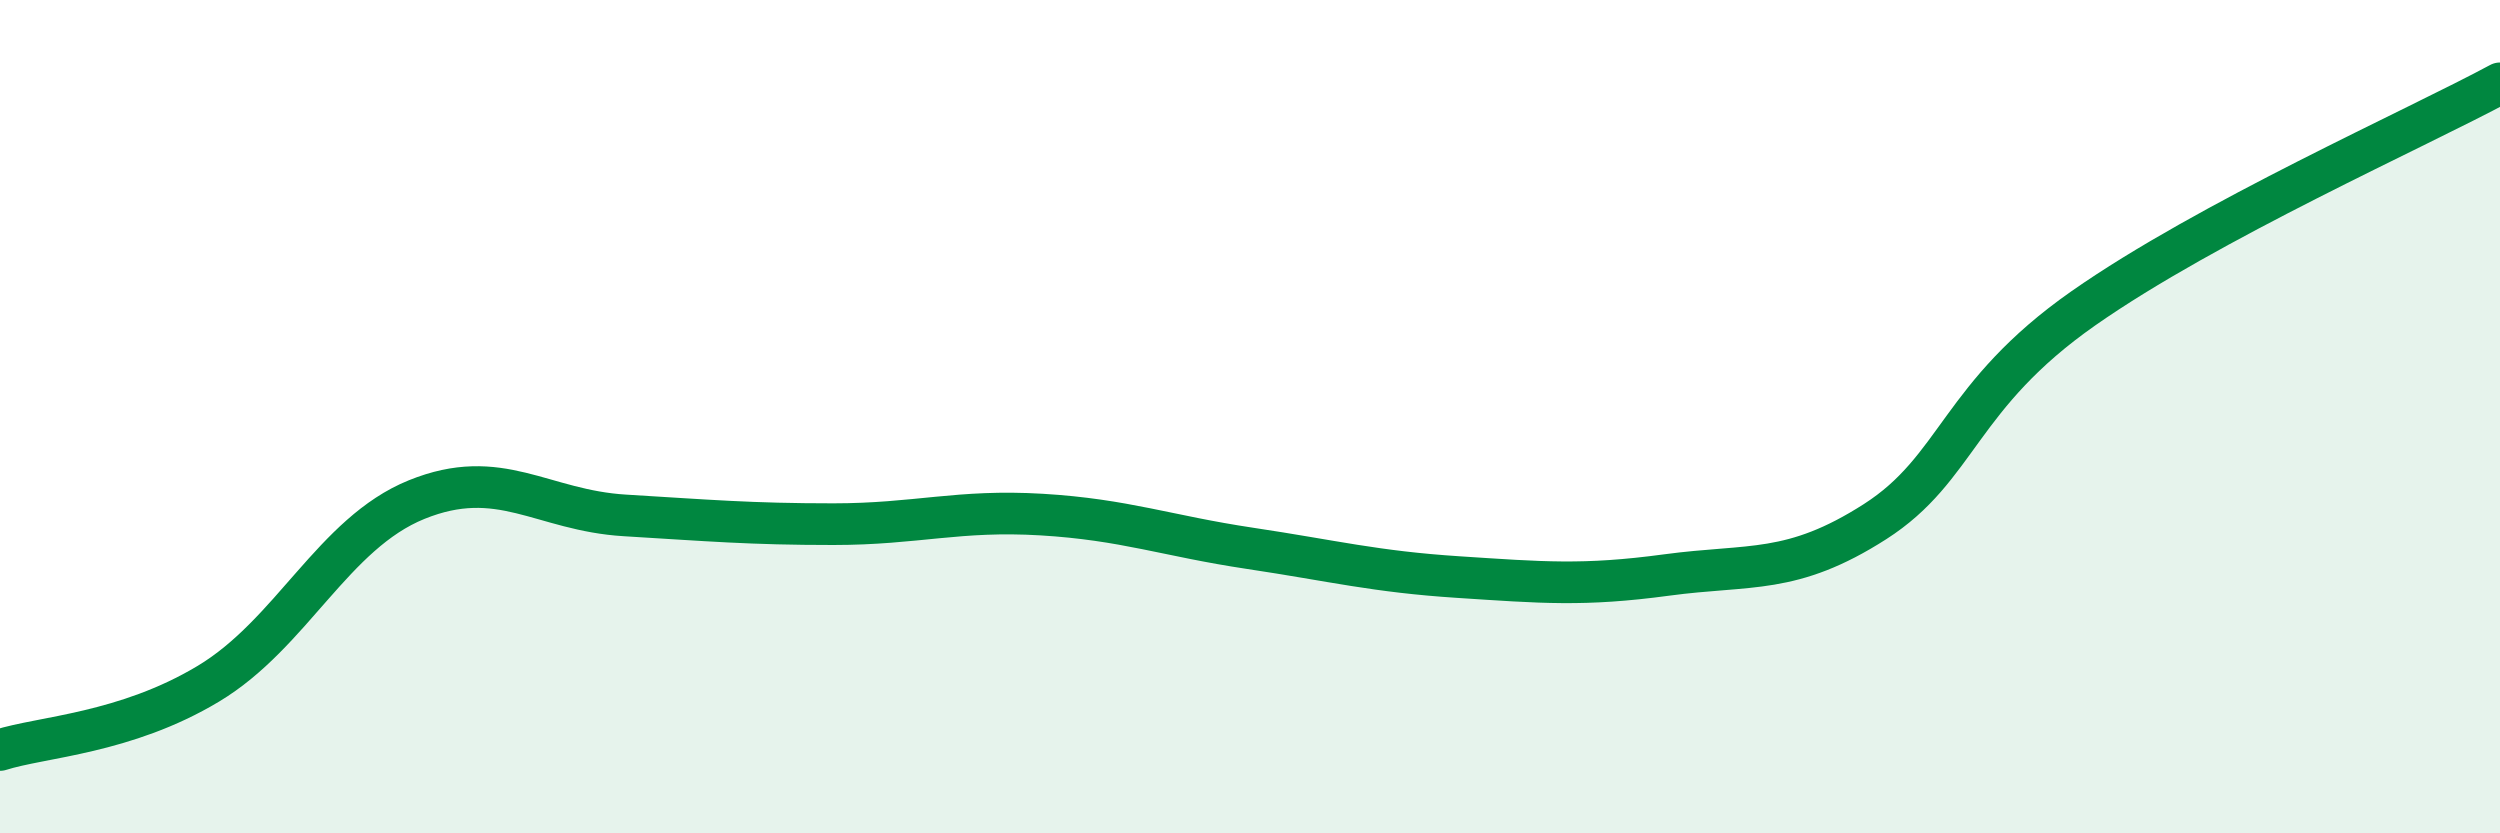 
    <svg width="60" height="20" viewBox="0 0 60 20" xmlns="http://www.w3.org/2000/svg">
      <path
        d="M 0,18 C 1,17.68 3,17.61 5,16.41 C 7,15.21 8,12.8 10,11.99 C 12,11.18 13,12.25 15,12.37 C 17,12.49 18,12.58 20,12.58 C 22,12.58 23,12.23 25,12.35 C 27,12.47 28,12.86 30,13.16 C 32,13.46 33,13.72 35,13.85 C 37,13.98 38,14.07 40,13.8 C 42,13.53 43,13.8 45,12.52 C 47,11.24 47,9.5 50,7.4 C 53,5.3 58,3.08 60,2L60 20L0 20Z"
        fill="#008740"
        opacity="0.1"
        stroke-linecap="round"
        stroke-linejoin="round"
      />
      <path
        d="M 0,18 C 1,17.68 3,17.61 5,16.41 C 7,15.21 8,12.8 10,11.99 C 12,11.18 13,12.25 15,12.37 C 17,12.49 18,12.58 20,12.58 C 22,12.58 23,12.23 25,12.35 C 27,12.47 28,12.86 30,13.16 C 32,13.46 33,13.72 35,13.85 C 37,13.98 38,14.07 40,13.8 C 42,13.53 43,13.8 45,12.52 C 47,11.24 47,9.5 50,7.4 C 53,5.3 58,3.08 60,2"
        stroke="#008740"
        stroke-width="1"
        fill="none"
        stroke-linecap="round"
        stroke-linejoin="round"
      />
    </svg>
  
